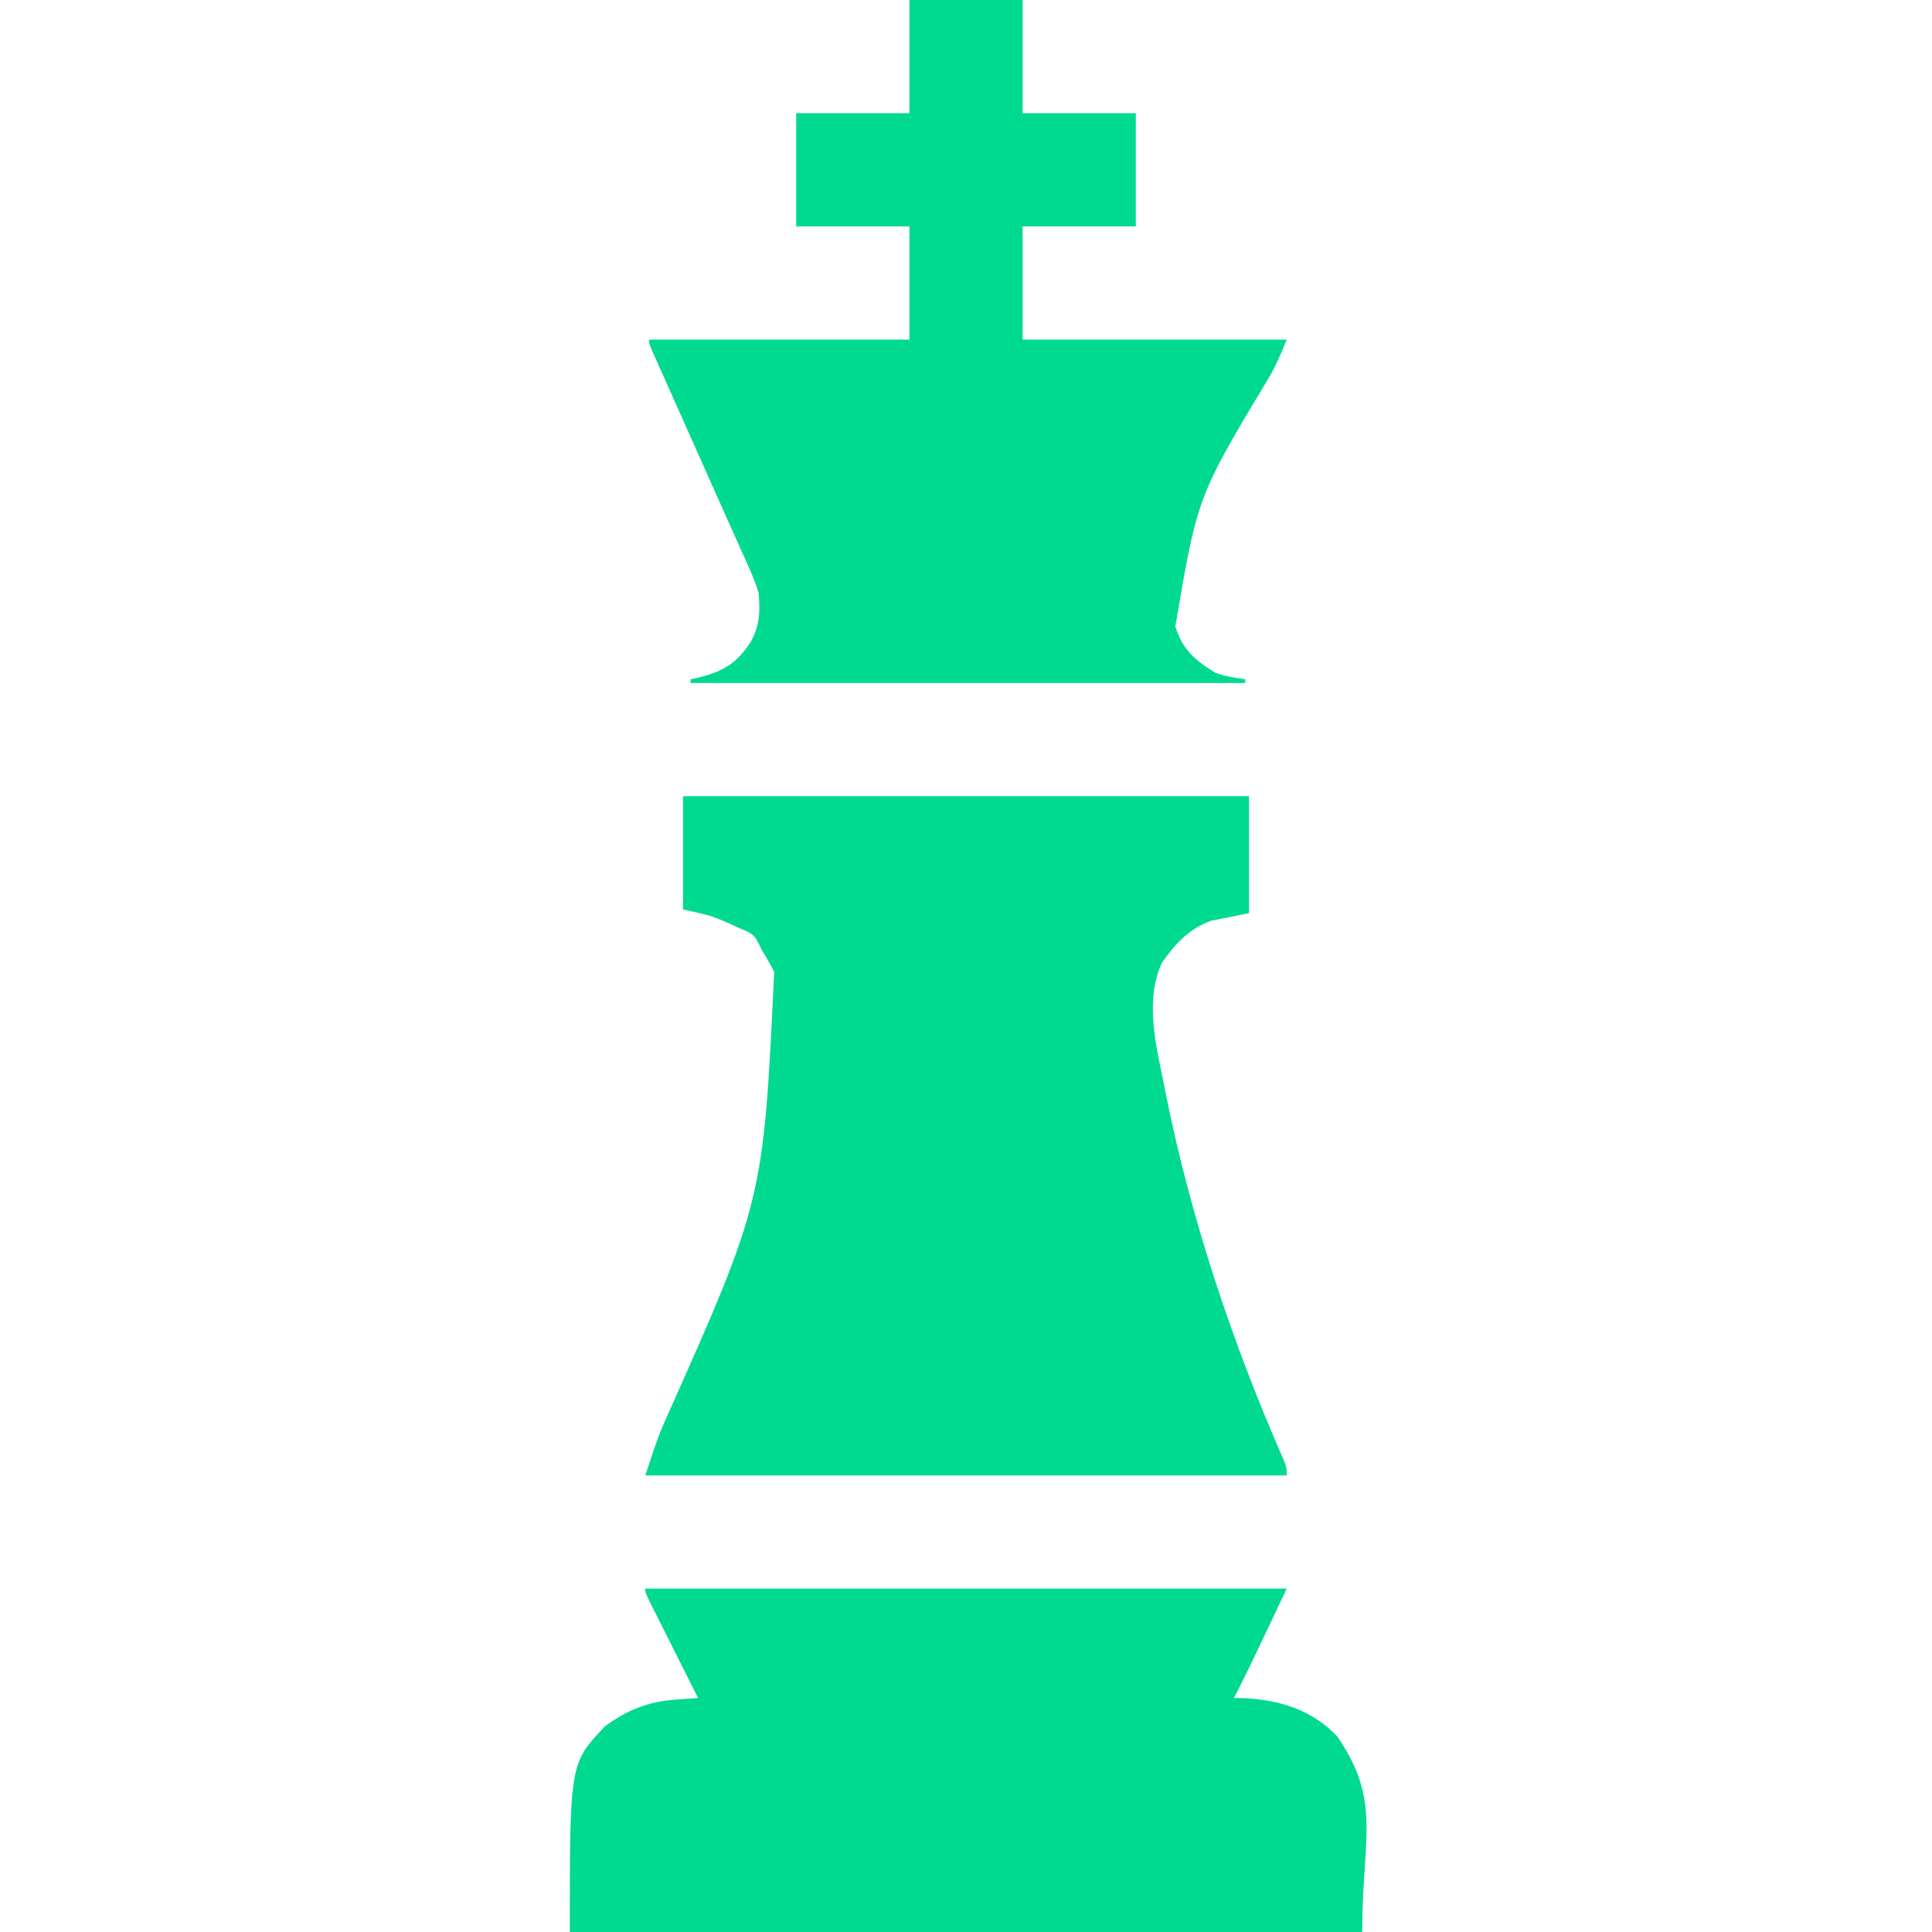 <?xml version="1.0" encoding="UTF-8"?>
<svg xmlns="http://www.w3.org/2000/svg" version="1.1" width="512" height="512">
  <path d="M0 0 C49.5 0 99 0 150 0 C150 10.23 150 20.46 150 31 C146.7 31.66 143.4 32.32 140 33 C134.185 35.052 130.514 39.054 127 44 C122.285 53.906 125.36 66.03 127.438 76.312 C127.568 76.972 127.699 77.632 127.834 78.311 C134.543 111.926 145.492 144.67 159.241 176.03 C160 178 160 178 160 180 C103.9 180 47.8 180 -10 180 C-6.649 169.947 -6.649 169.947 -4.906 165.848 C21.3 107.145 21.3 107.145 24.164 46.582 C23.214 44.622 22.167 42.836 21 41 C20.661 40.291 20.322 39.582 19.973 38.852 C18.676 36.384 17.573 36.043 15 35 C13.928 34.505 12.855 34.01 11.75 33.5 C7.377 31.653 7.377 31.653 0 30 C0 20.1 0 10.2 0 0 Z " fill="#00DA90" transform="translate(181,211)"></path>
  <path d="M0 0 C56.1 0 112.2 0 170 0 C159.554 22.054 159.554 22.054 156 29 C156.727 29.003 157.454 29.005 158.203 29.008 C167.822 29.378 176.771 32.059 183.5 39.312 C195.195 56.562 190 65.86 190 91 C120.7 91 51.4 91 -20 91 C-20 46.34 -20 46.34 -10.688 36.5 C-4.735 32.094 0.897 29.907 8.301 29.395 C9.906 29.278 9.906 29.278 11.544 29.159 C12.355 29.107 13.165 29.054 14 29 C13.364 27.736 13.364 27.736 12.715 26.446 C11.148 23.329 9.583 20.211 8.019 17.092 C7.34 15.74 6.661 14.389 5.981 13.038 C5.007 11.101 4.034 9.162 3.062 7.223 C2.476 6.055 1.889 4.887 1.285 3.684 C0 1 0 1 0 0 Z " fill="#00D990" transform="translate(171,421)"></path>
  <path d="M0 0 C9.9 0 19.8 0 30 0 C30 9.9 30 19.8 30 30 C39.9 30 49.8 30 60 30 C60 39.9 60 49.8 60 60 C50.1 60 40.2 60 30 60 C30 69.9 30 79.8 30 90 C53.1 90 76.2 90 100 90 C98.638 93.405 97.34 96.362 95.602 99.535 C76.327 131.539 76.327 131.539 70.473 166.027 C72.385 172.178 75.581 174.863 81 178.25 C83.624 179.234 86.23 179.622 89 180 C89 180.33 89 180.66 89 181 C40.49 181 -8.02 181 -58 181 C-58 180.67 -58 180.34 -58 180 C-57.348 179.865 -56.695 179.729 -56.023 179.59 C-49.344 177.945 -45.713 175.829 -42 170 C-39.657 165.846 -39.473 161.675 -40 157 C-40.999 153.695 -42.396 150.617 -43.84 147.484 C-44.242 146.58 -44.645 145.675 -45.059 144.744 C-45.919 142.814 -46.786 140.888 -47.658 138.964 C-48.993 136.014 -50.309 133.057 -51.618 130.096 C-54.71 123.105 -57.829 116.126 -60.949 109.148 C-62.282 106.167 -63.612 103.185 -64.941 100.203 C-65.351 99.29 -65.76 98.377 -66.182 97.436 C-66.553 96.603 -66.924 95.769 -67.307 94.911 C-67.799 93.81 -67.799 93.81 -68.301 92.687 C-69 91 -69 91 -69 90 C-46.23 90 -23.46 90 0 90 C0 80.1 0 70.2 0 60 C-9.9 60 -19.8 60 -30 60 C-30 50.1 -30 40.2 -30 30 C-20.1 30 -10.2 30 0 30 C0 20.1 0 10.2 0 0 Z " fill="#00DA90" transform="translate(241,0)"></path>
</svg>
